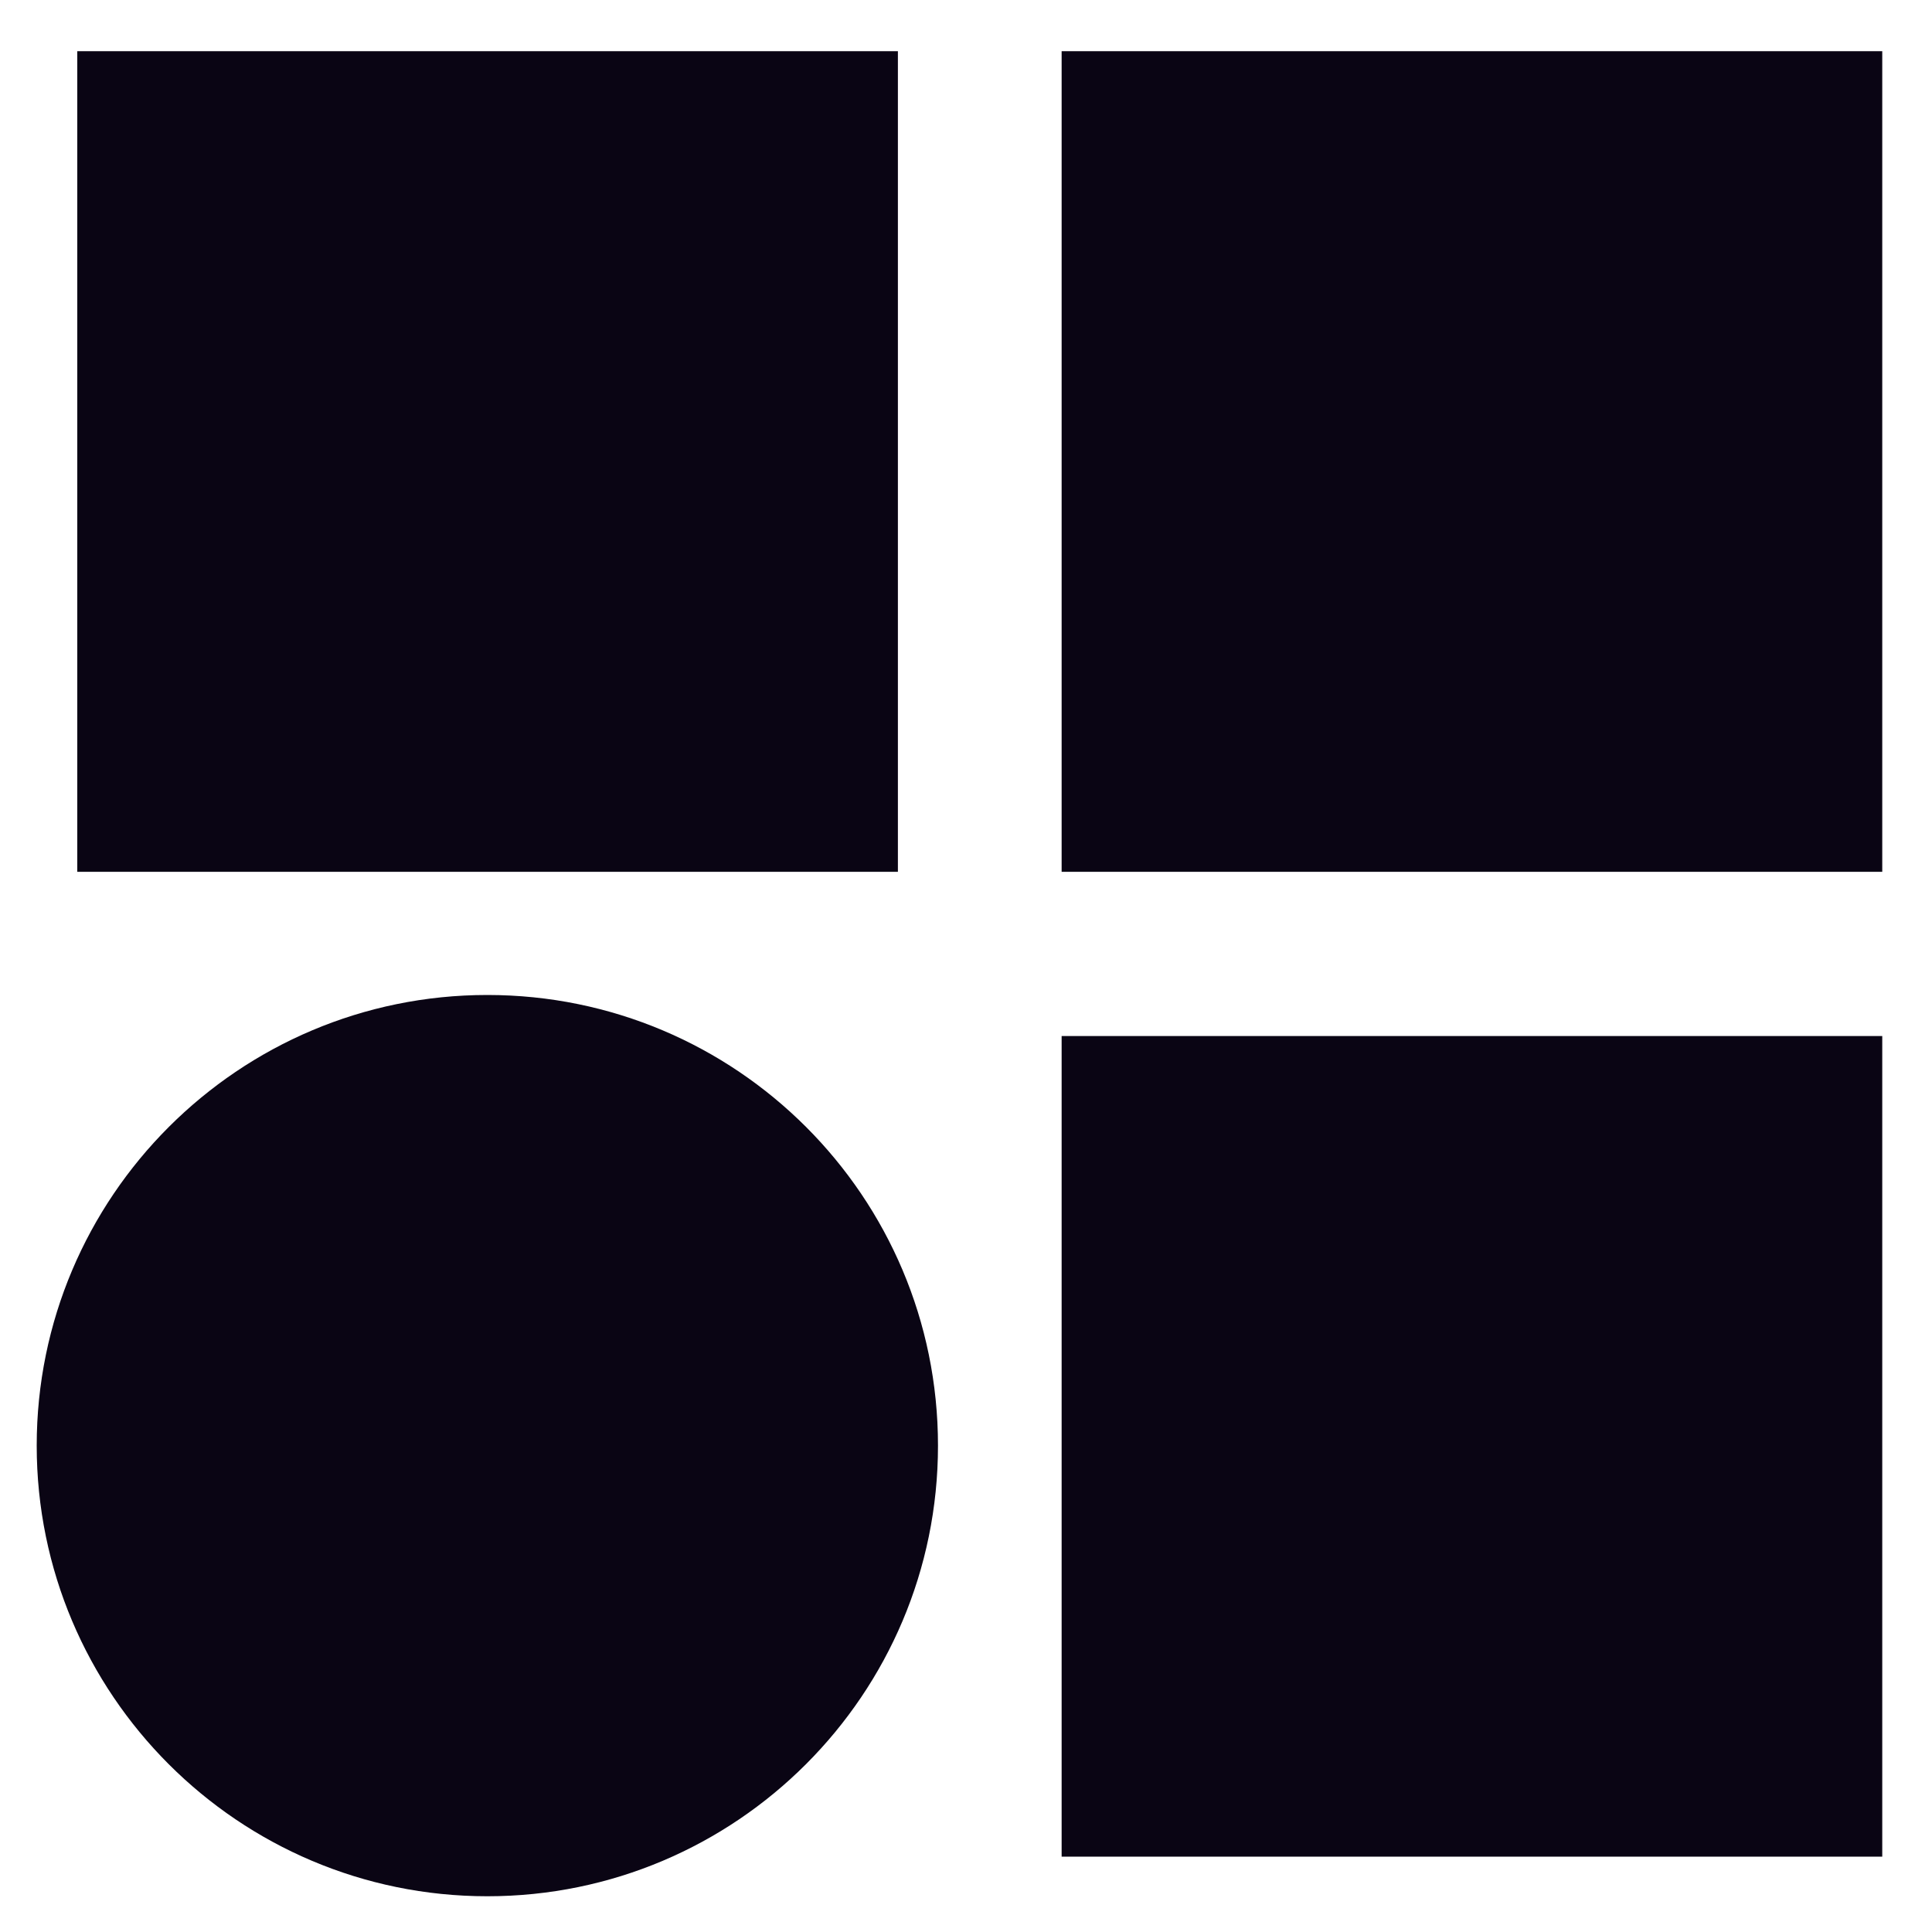 <svg version="1.1" xmlns="http://www.w3.org/2000/svg" xmlns:xlink="http://www.w3.org/1999/xlink" x="0px" y="0px"
	 viewBox="0 0 400 400" style="enable-background:new 0 0 400 400;" xml:space="preserve">
<style type="text/css">
    .st0 {
        fill: #0a0514;
    }
    @media (prefers-color-scheme: dark) {
        .st0 {
            fill: #fff;
        }
    }
</style>
<g>
    <g>
        <rect x="16" y="10.6" class="st0" width="169.9" height="169.9"/>
        <rect x="219.8" y="10.6" class="st0" width="169.9" height="169.9"/>
        <rect x="219.8" y="214.5" class="st0" width="169.9" height="169.9"/>
        <g>
            <path class="st0" d="M194.2,299.3c0,51.5-41.8,93.3-93.3,93.3c-51.5,0-93.3-41.8-93.3-93.3S49.4,206,100.9,206
                C152.4,206,194.2,247.7,194.2,299.3"/>
        </g>
    </g>
</g>
</svg>

